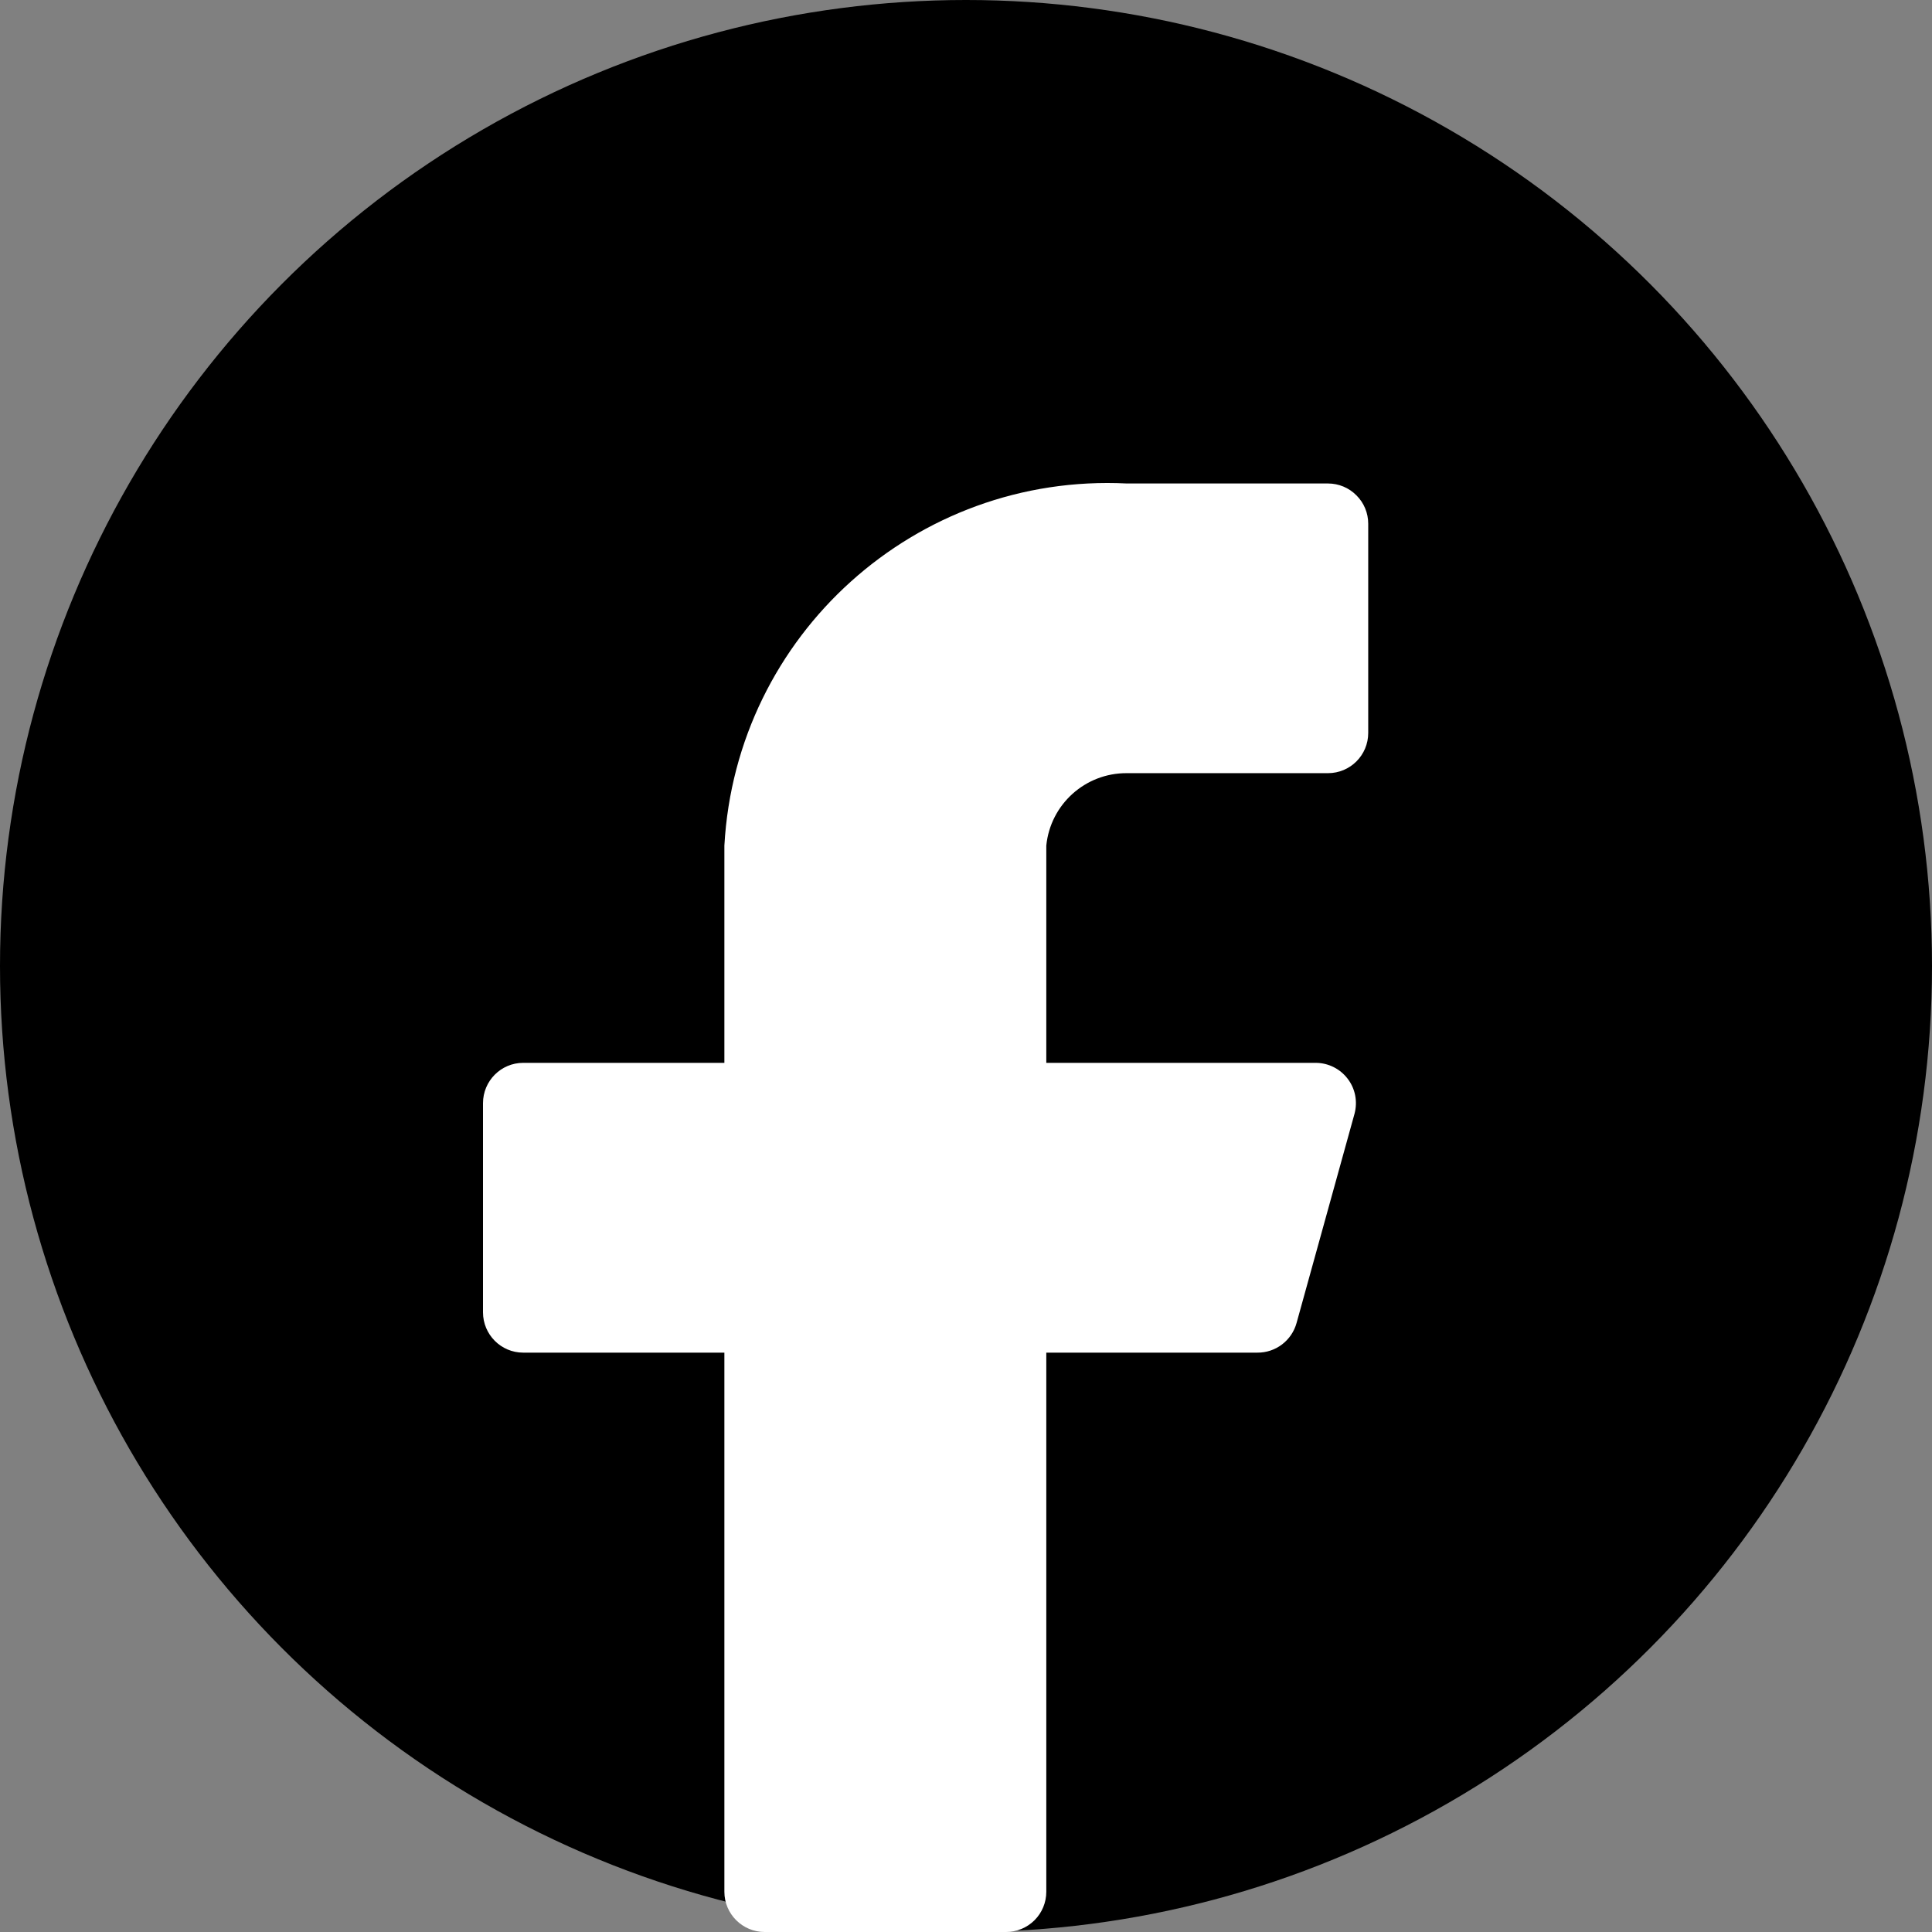 <?xml version="1.0" encoding="UTF-8"?>
<svg width="16px" height="16px" viewBox="0 0 16 16" version="1.1" xmlns="http://www.w3.org/2000/svg" xmlns:xlink="http://www.w3.org/1999/xlink">
    <rect x="0" y="0" width="16" height="16" fill="#808080" stroke="none"/>
    <title>facebook</title>
    <g id="模块" stroke="none" stroke-width="1" fill="none" fill-rule="evenodd">
        <g id="图标" transform="translate(-650, -2132)">
            <g id="facebook" transform="translate(650, 2132)">
                <circle id="椭圆形" fill="#000000" cx="8" cy="8" r="8"></circle>
                <path d="M11.331,4.337 C11.331,4.249 11.296,4.164 11.233,4.102 C11.171,4.039 11.086,4.004 10.998,4.004 L9.332,4.004 C7.585,3.917 6.096,5.257 5.999,7.003 L5.999,8.802 L4.333,8.802 C4.149,8.802 4,8.952 4,9.136 L4,10.868 C4,11.052 4.149,11.202 4.333,11.202 L5.999,11.202 L5.999,15.667 C5.999,15.851 6.149,16 6.333,16 L8.332,16 C8.42,16 8.505,15.965 8.568,15.902 C8.63,15.84 8.665,15.755 8.665,15.667 L8.665,11.202 L10.411,11.202 C10.564,11.204 10.698,11.102 10.738,10.955 L11.218,9.222 C11.244,9.122 11.224,9.016 11.161,8.934 C11.098,8.851 11.001,8.803 10.898,8.802 L8.665,8.802 L8.665,7.003 C8.699,6.661 8.988,6.401 9.332,6.403 L10.998,6.403 C11.182,6.403 11.331,6.254 11.331,6.07 L11.331,4.337 Z" id="facebook备份" fill="#FFFFFF" fill-rule="nonzero"></path>
            </g>
        </g>
    </g>
</svg>